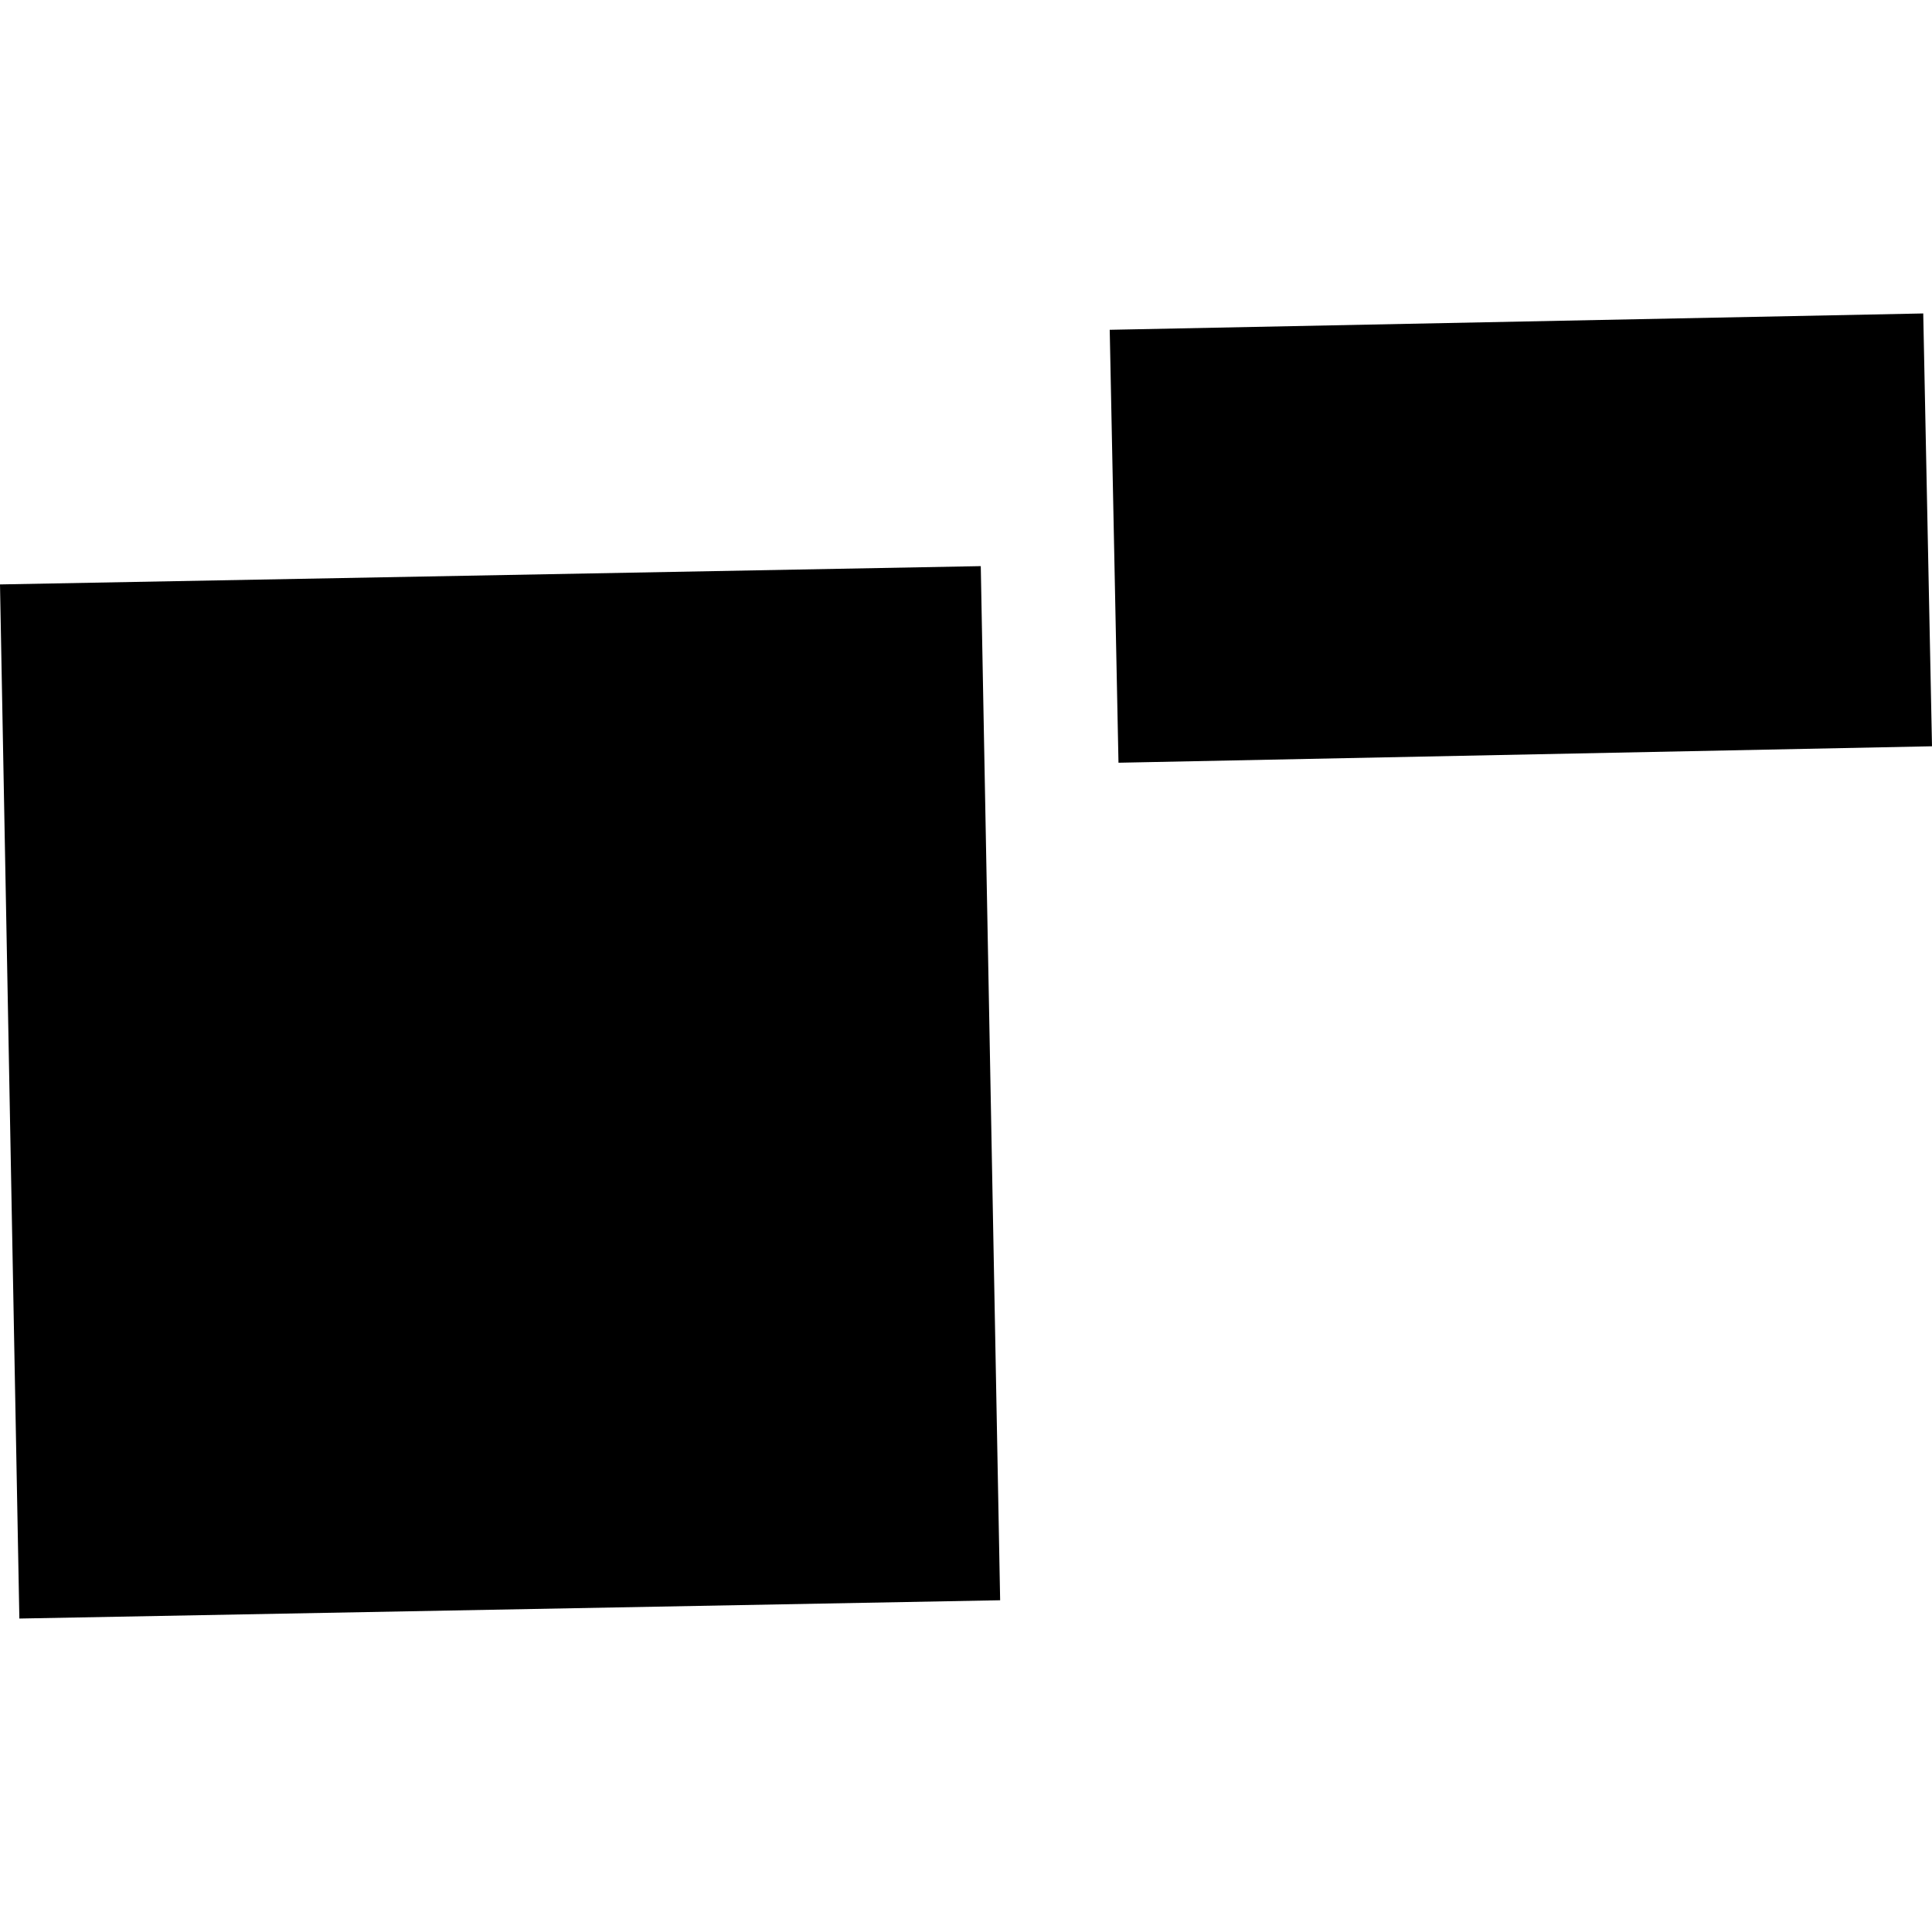 <?xml version="1.0" encoding="utf-8" standalone="no"?>
<!DOCTYPE svg PUBLIC "-//W3C//DTD SVG 1.1//EN"
  "http://www.w3.org/Graphics/SVG/1.1/DTD/svg11.dtd">
<!-- Created with matplotlib (https://matplotlib.org/) -->
<svg height="288pt" version="1.1" viewBox="0 0 288 288" width="288pt" xmlns="http://www.w3.org/2000/svg" xmlns:xlink="http://www.w3.org/1999/xlink">
 <defs>
  <style type="text/css">
*{stroke-linecap:butt;stroke-linejoin:round;}
  </style>
 </defs>
 <g id="figure_1">
  <g id="patch_1">
   <path d="M 0 288 
L 288 288 
L 288 0 
L 0 0 
z
" style="fill:none;opacity:0;"/>
  </g>
  <g id="axes_1">
   <g id="PatchCollection_1">
    <path clip-path="url(#pc0e067c750)" d="M 0 87.119 
L 2.886 241.274 
L 149.089 238.547 
L 146.202 84.392 
L 0 87.119 
"/>
    <path clip-path="url(#pc0e067c750)" d="M 166.731 113.699 
L 288 111.246 
L 286.693 46.726 
L 165.424 49.163 
L 166.731 113.699 
"/>
   </g>
  </g>
 </g>
 <defs>
  <clipPath id="pc0e067c750">
   <rect height="194.548" width="288" x="0" y="46.726"/>
  </clipPath>
 </defs>
</svg>
